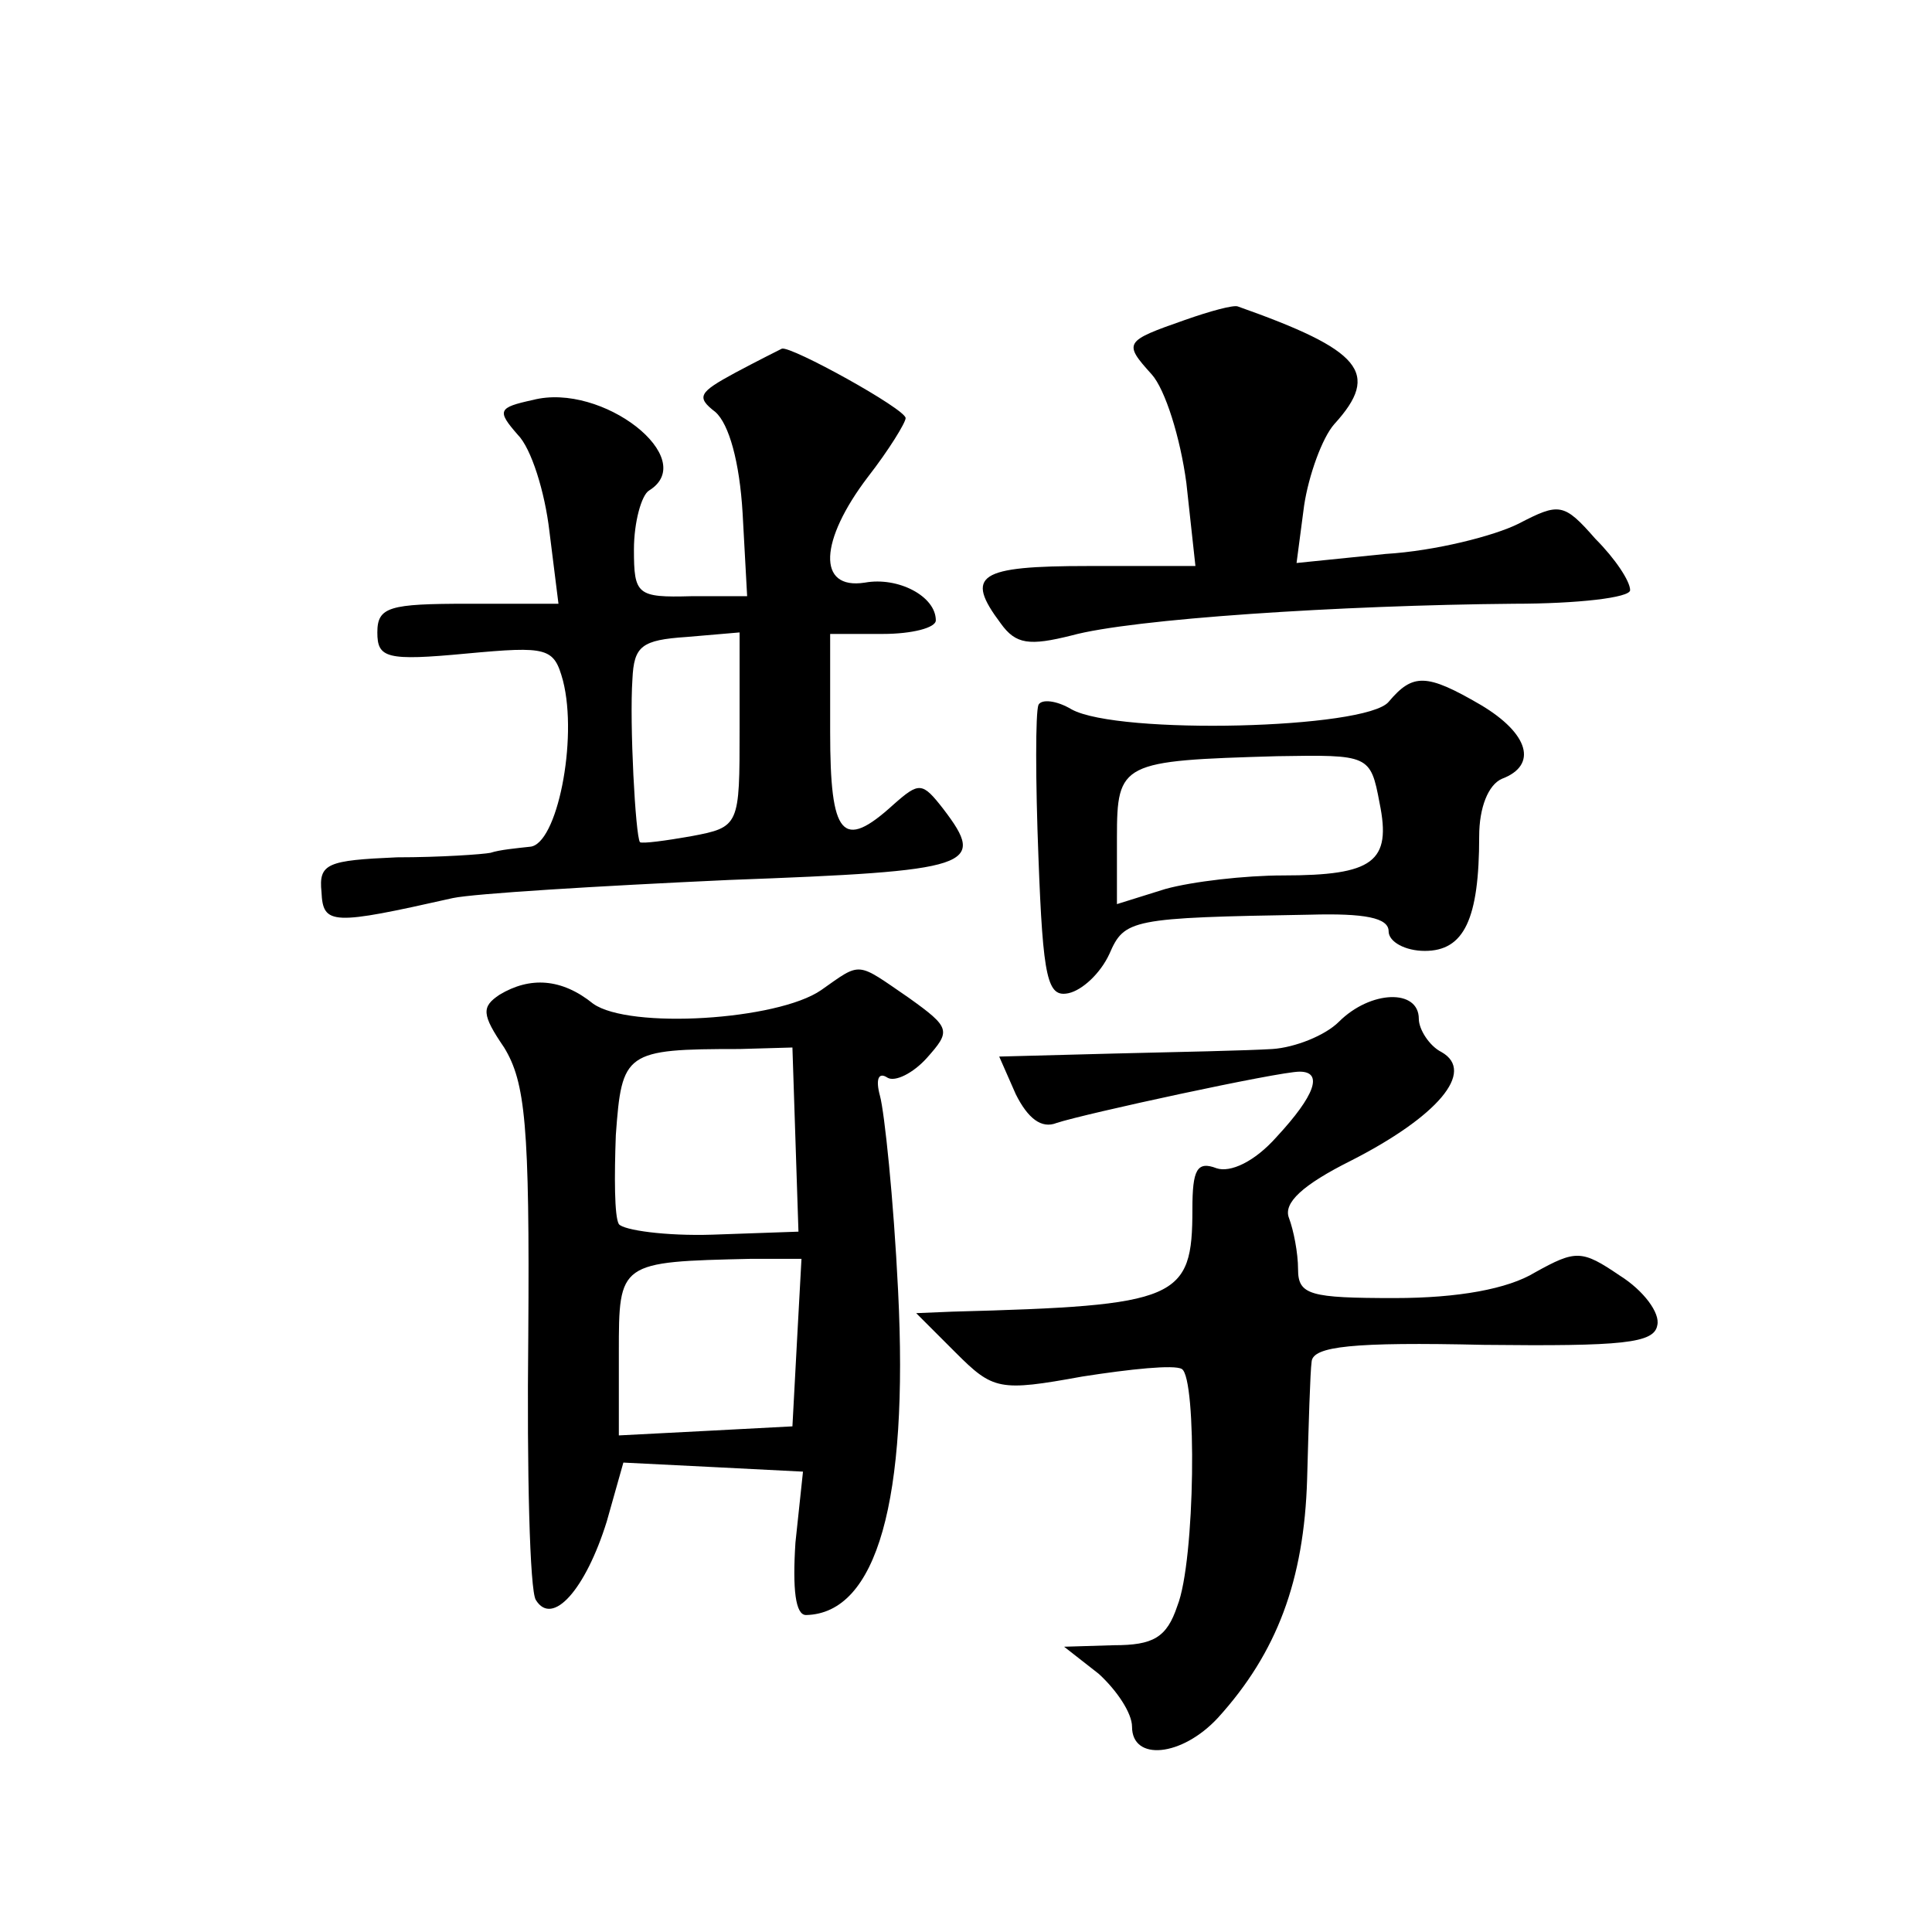 <?xml version="1.0" standalone="no"?>
<!DOCTYPE svg PUBLIC "-//W3C//DTD SVG 20010904//EN"
 "http://www.w3.org/TR/2001/REC-SVG-20010904/DTD/svg10.dtd">
<svg version="1.0" xmlns="http://www.w3.org/2000/svg"
 width="128pt" height="128pt" viewBox="0 0 128 128"
 preserveAspectRatio="xMidYMid meet">
<g transform="translate(0,128) scale(0.1,-0.1)"
fill="#0" stroke="none">
<path d="M785 1068 c-40 -14 -41 -15 -22 -36 9 -10 19 -42 23 -72 l6 -55 -71 0
c-73 0 -82 -6 -58 -38 10 -14 19 -15 47 -8 40 11 178 20 293 21 42 0 77 4 77 9
0 6 -10 21 -23 34 -21 24 -24 24 -51 10 -16 -8 -55 -18 -88 -20 l-59 -6 5 38 c3
20 12 45 20 54 31 34 18 49 -64 78 -3 1 -18 -3 -35 -9z M487 1033 c-24 -13 -26
-16 -13 -26 9 -8 16 -33 18 -67 l3 -55 -37 0 c-36 -1 -38 1 -38 31 0 18 5 36 10
39 34 21 -31 72 -77 60 -23 -5 -24 -7 -10 -23 9 -9 18 -38 21 -64 l6 -48 -60 0
c-52 0 -60 -2 -60 -19 0 -17 6 -19 59 -14 54 5 58 4 64 -18 10 -39 -4 -109 -22
-110 -9 -1 -20 -2 -26 -4 -5 -1 -33 -3 -62 -3 -46 -2 -52 -4 -50 -23 1 -22 7 -22
87 -4 14 3 96 8 183 12 162 6 171 9 142 47 -14 18 -16 18 -33 3 -34 -31 -42 -21
-42 48 l0 65 35 0 c19 0 35 4 35 9 0 16 -25 29 -47 25 -32 -5 -30 28 2 70 14 18
25 36 25 39 0 6 -76 48 -82 46 -2 -1 -16 -8 -31 -16z m3 -236 c0 -64 0 -65 -32
-71 -17 -3 -32 -5 -34 -4 -3 4 -7 79 -5 108 1 22 6 26 36 28 l35 3 0 -64z M920
815 c-15 -18 -179 -22 -210 -5 -10 6 -20 7 -22 3 -2 -5 -2 -50 0 -101 3 -81 6 -93
20 -90 9 2 21 13 27 26 10 23 14 24 133 26 36 1 52 -2 52 -11 0 -7 11 -13 24 -13
26 0 36 21 36 76 0 19 6 34 15 38 24 9 18 30 -14 49 -36 21 -45 21 -61 2z m-6 -67
c8 -39 -4 -48 -64 -48 -25 0 -60 -4 -78 -9 l-32 -10 0 44 c0 50 3 51 106 54 61
1 62 1 68 -31z M544 624 c-29 -20 -127 -26 -151 -9 -21 17 -42 18 -62 6 -12 -8
-12 -13 3 -35 14 -23 17 -51 16 -191 -1 -90 1 -169 5 -175 11 -18 33 7 47 52 l11
39 60 -3 59 -3 -5 -47 c-2 -31 0 -48 7 -48 47 1 68 76 61 215 -3 61 -9 118 -12
129 -3 11 -1 16 5 12 5 -3 17 3 26 13 16 18 16 20 -12 40 -35 24 -31 24 -58 5z
m-17 -99 l2 -61 -57 -2 c-31 -1 -59 3 -62 7 -3 5 -3 32 -2 59 4 55 6 57 82 57 l35
1 2 -61z m1 -134 l-3 -56 -57 -3 -58 -3 0 55 c0 60 0 60 88 62 l33 0 -3 -55z M887
603 c-9 -9 -29 -17 -44 -18 -16 -1 -62 -2 -105 -3 l-76 -2 11 -25 c8 -16 17 -23
27 -19 18 6 147 34 161 34 16 0 10 -16 -15 -43 -15 -17 -31 -24 -40 -21 -13 5 -16
-1 -16 -27 0 -60 -9 -64 -159 -68 l-24 -1 26 -26 c25 -25 29 -26 84 -16 32 5 61
8 66 5 10 -6 9 -127 -3 -157 -7 -21 -16 -26 -42 -26 l-33 -1 23 -18 c12 -11 22
-26 22 -35 0 -23 33 -20 57 6 39 43 57 91 59 158 1 36 2 71 3 78 1 10 27 13 114
11 92 -1 113 1 115 13 2 8 -9 23 -25 33 -25 17 -29 17 -56 2 -18 -11 -51 -17 -93
-17 -56 0 -64 2 -64 19 0 11 -3 26 -6 34 -4 10 9 22 41 38 57 29 83 59 60 72 -8
4 -15 15 -15 22 0 20 -32 19 -53 -2z"/>
</g>
</svg>
